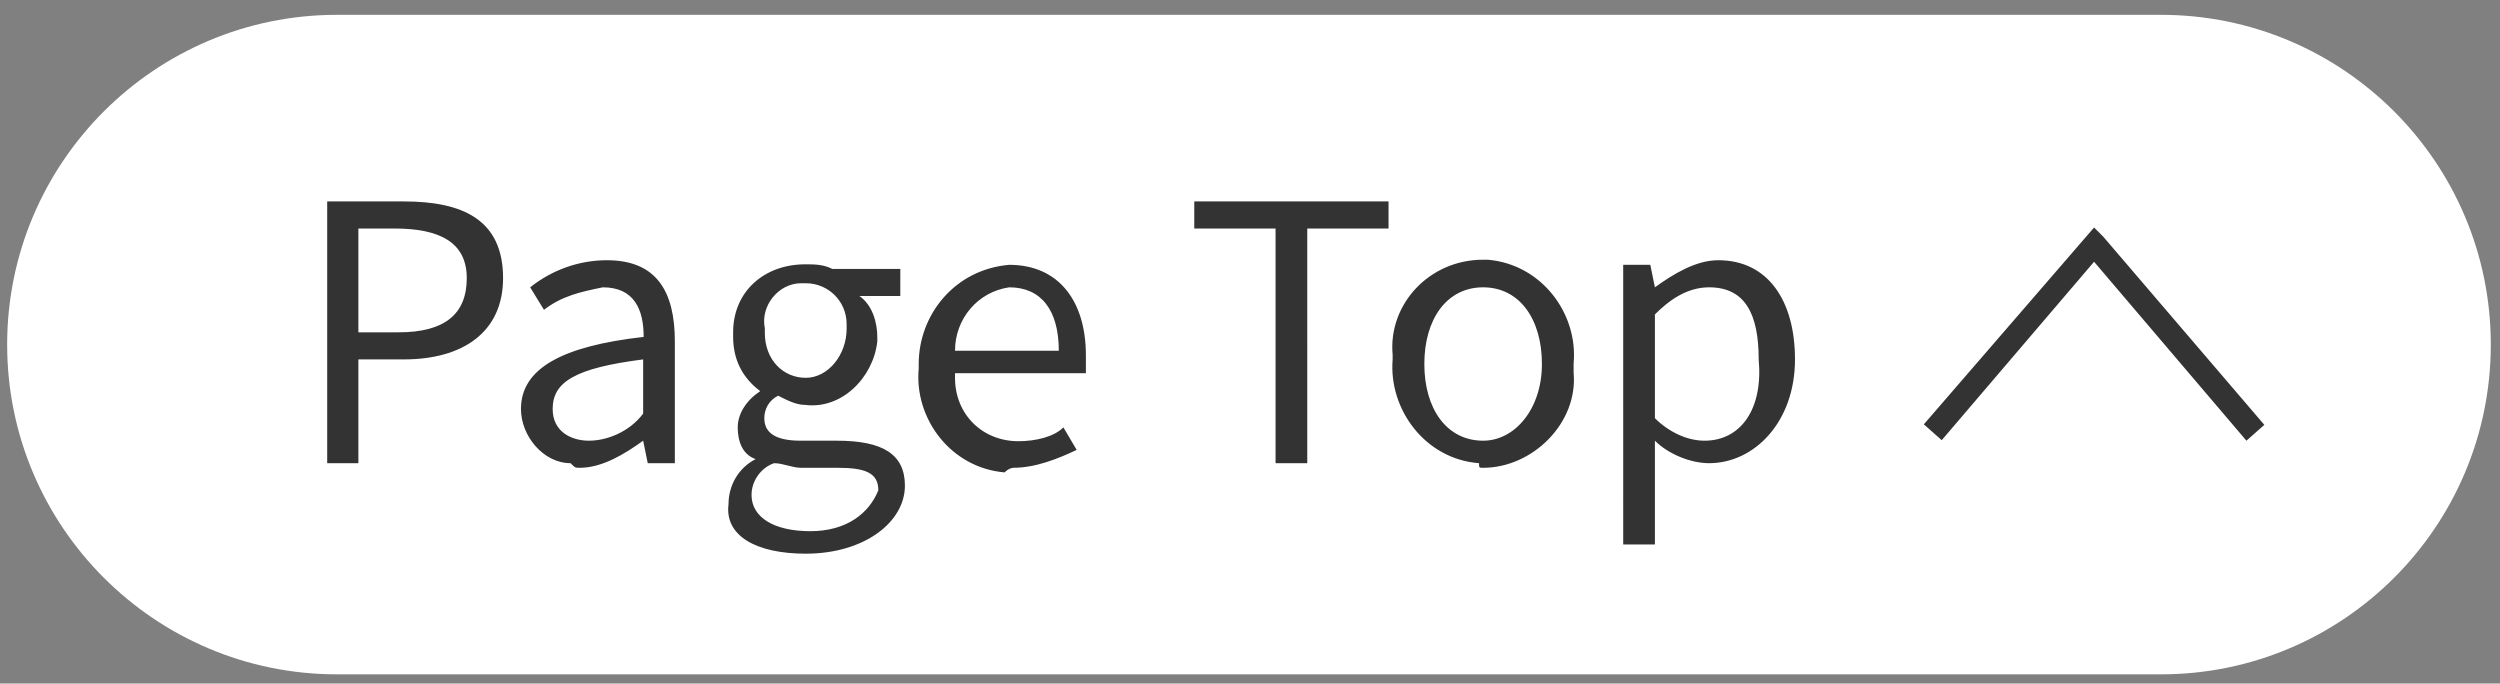 <?xml version="1.0" encoding="utf-8"?>
<!-- Generator: Adobe Illustrator 27.7.0, SVG Export Plug-In . SVG Version: 6.00 Build 0)  -->
<svg version="1.1" id="レイヤー_1" xmlns="http://www.w3.org/2000/svg" xmlns:xlink="http://www.w3.org/1999/xlink" x="0px"
	 y="0px" viewBox="0 0 48.9 13.37" style="enable-background:new 0 0 48.9 13.37;" xml:space="preserve">
<rect x="0" y="0" width="48.9" height="13.37" fill="#808080" stroke="none"/>
<style type="text/css">
	.st0{fill:#FFFFFF;}
	.st1{fill:none;}
	.st2{fill:#333333;}
</style>
<path class="st0" d="M42.27,0.29c-1.92,0-33.75,0-35.68,0c-3.56,0-6.45,2.89-6.45,6.45c0,3.56,2.89,6.45,6.45,6.45
	c2.35,0,33.32,0,35.68,0c3.56,0,6.45-2.89,6.45-6.45C48.72,3.18,45.83,0.29,42.27,0.29z"/>
<rect id="長方形_186" x="0.4" y="0.5" class="st1" width="48" height="48"/>
<path id="パス_2042" class="st2" d="M37.98,8.61L37.63,8.3l3.33-3.85l0.18,0.18l3.15,3.68l-0.35,0.31l-2.98-3.5L37.98,8.61z"/>
<path id="パス_5090" class="st2" d="M6.39,9.06h0.62V7.03H7.9c1.15,0,1.94-0.53,1.94-1.59c0-1.15-0.8-1.5-1.94-1.5h-1.5V9.06z
	 M7.01,6.5V4.47h0.71c0.88,0,1.41,0.27,1.41,0.97c0,0.71-0.44,1.06-1.33,1.06C7.81,6.5,7.01,6.5,7.01,6.5z M11.34,9.15
	c0.44,0,0.88-0.27,1.24-0.53l0,0l0.09,0.44h0.53V6.68c0-0.97-0.35-1.59-1.33-1.59c-0.53,0-1.06,0.18-1.5,0.53l0.27,0.44
	c0.35-0.27,0.71-0.35,1.15-0.44c0.62,0,0.8,0.44,0.8,0.97C10.99,6.77,10.19,7.21,10.19,8c0,0.53,0.44,1.06,0.97,1.06
	C11.25,9.15,11.25,9.15,11.34,9.15z M11.52,8.62c-0.35,0-0.71-0.18-0.71-0.62c0-0.53,0.44-0.8,1.77-0.97v1.06
	C12.31,8.45,11.87,8.62,11.52,8.62L11.52,8.62z M15.76,10.83c1.15,0,1.94-0.62,1.94-1.33c0-0.62-0.44-0.88-1.33-0.88h-0.71
	c-0.53,0-0.71-0.18-0.71-0.44c0-0.18,0.09-0.35,0.27-0.44c0.18,0.09,0.35,0.18,0.53,0.18c0.71,0.09,1.33-0.53,1.41-1.24V6.59
	c0-0.27-0.09-0.62-0.35-0.8h0.8V5.26h-1.33c-0.18-0.09-0.35-0.09-0.53-0.09c-0.8,0-1.41,0.53-1.41,1.33v0.09
	c0,0.44,0.18,0.8,0.53,1.06l0,0c-0.27,0.18-0.44,0.44-0.44,0.71s0.09,0.53,0.35,0.62l0,0c-0.35,0.18-0.53,0.53-0.53,0.88
	C14.17,10.48,14.79,10.83,15.76,10.83z M15.76,7.39c-0.44,0-0.8-0.35-0.8-0.88c0,0,0,0,0-0.09c-0.09-0.44,0.27-0.88,0.71-0.88h0.09
	c0.44,0,0.8,0.35,0.8,0.8v0.09C16.56,6.94,16.2,7.39,15.76,7.39L15.76,7.39z M15.85,10.39c-0.71,0-1.15-0.27-1.15-0.71
	c0-0.27,0.18-0.53,0.44-0.62c0.18,0,0.35,0.09,0.53,0.09h0.71c0.53,0,0.8,0.09,0.8,0.44C17,10.04,16.56,10.39,15.85,10.39
	L15.85,10.39z M19.82,9.15c0.44,0,0.88-0.18,1.24-0.35L20.8,8.36c-0.18,0.18-0.53,0.27-0.88,0.27c-0.71,0-1.24-0.53-1.24-1.24V7.3
	h2.56c0-0.09,0-0.27,0-0.35c0-1.06-0.53-1.77-1.5-1.77c-1.06,0.09-1.77,0.97-1.77,1.94c0,0,0,0,0,0.09
	c-0.09,0.97,0.62,1.94,1.68,2.03C19.74,9.15,19.82,9.15,19.82,9.15z M18.68,6.86c0-0.62,0.44-1.15,1.06-1.24
	c0.62,0,0.97,0.44,0.97,1.24H18.68z M24.95,9.06h0.62V4.47h1.59V3.94h-3.8v0.53h1.59V9.06z M29.01,9.15c0.97,0,1.86-0.88,1.77-1.86
	c0-0.09,0-0.09,0-0.18c0.09-0.97-0.62-1.94-1.68-2.03h-0.09c-1.06,0-1.86,0.88-1.77,1.86v0.09C27.16,8,27.87,8.98,28.93,9.06
	C28.93,9.15,28.93,9.15,29.01,9.15z M29.01,8.62c-0.71,0-1.15-0.62-1.15-1.5s0.44-1.5,1.15-1.5s1.15,0.62,1.15,1.5
	S29.63,8.62,29.01,8.62L29.01,8.62z M31.75,10.65h0.62V9.33V8.62c0.27,0.27,0.71,0.44,1.06,0.44c0.88,0,1.68-0.8,1.68-2.03
	c0-1.15-0.53-1.94-1.5-1.94c-0.44,0-0.88,0.27-1.24,0.53l0,0l-0.09-0.44h-0.53V10.65z M33.34,8.62c-0.35,0-0.71-0.18-0.97-0.44V6.15
	c0.27-0.27,0.62-0.53,1.06-0.53c0.71,0,0.97,0.53,0.97,1.41C34.49,8,34.05,8.62,33.34,8.62z"/>
</svg>
